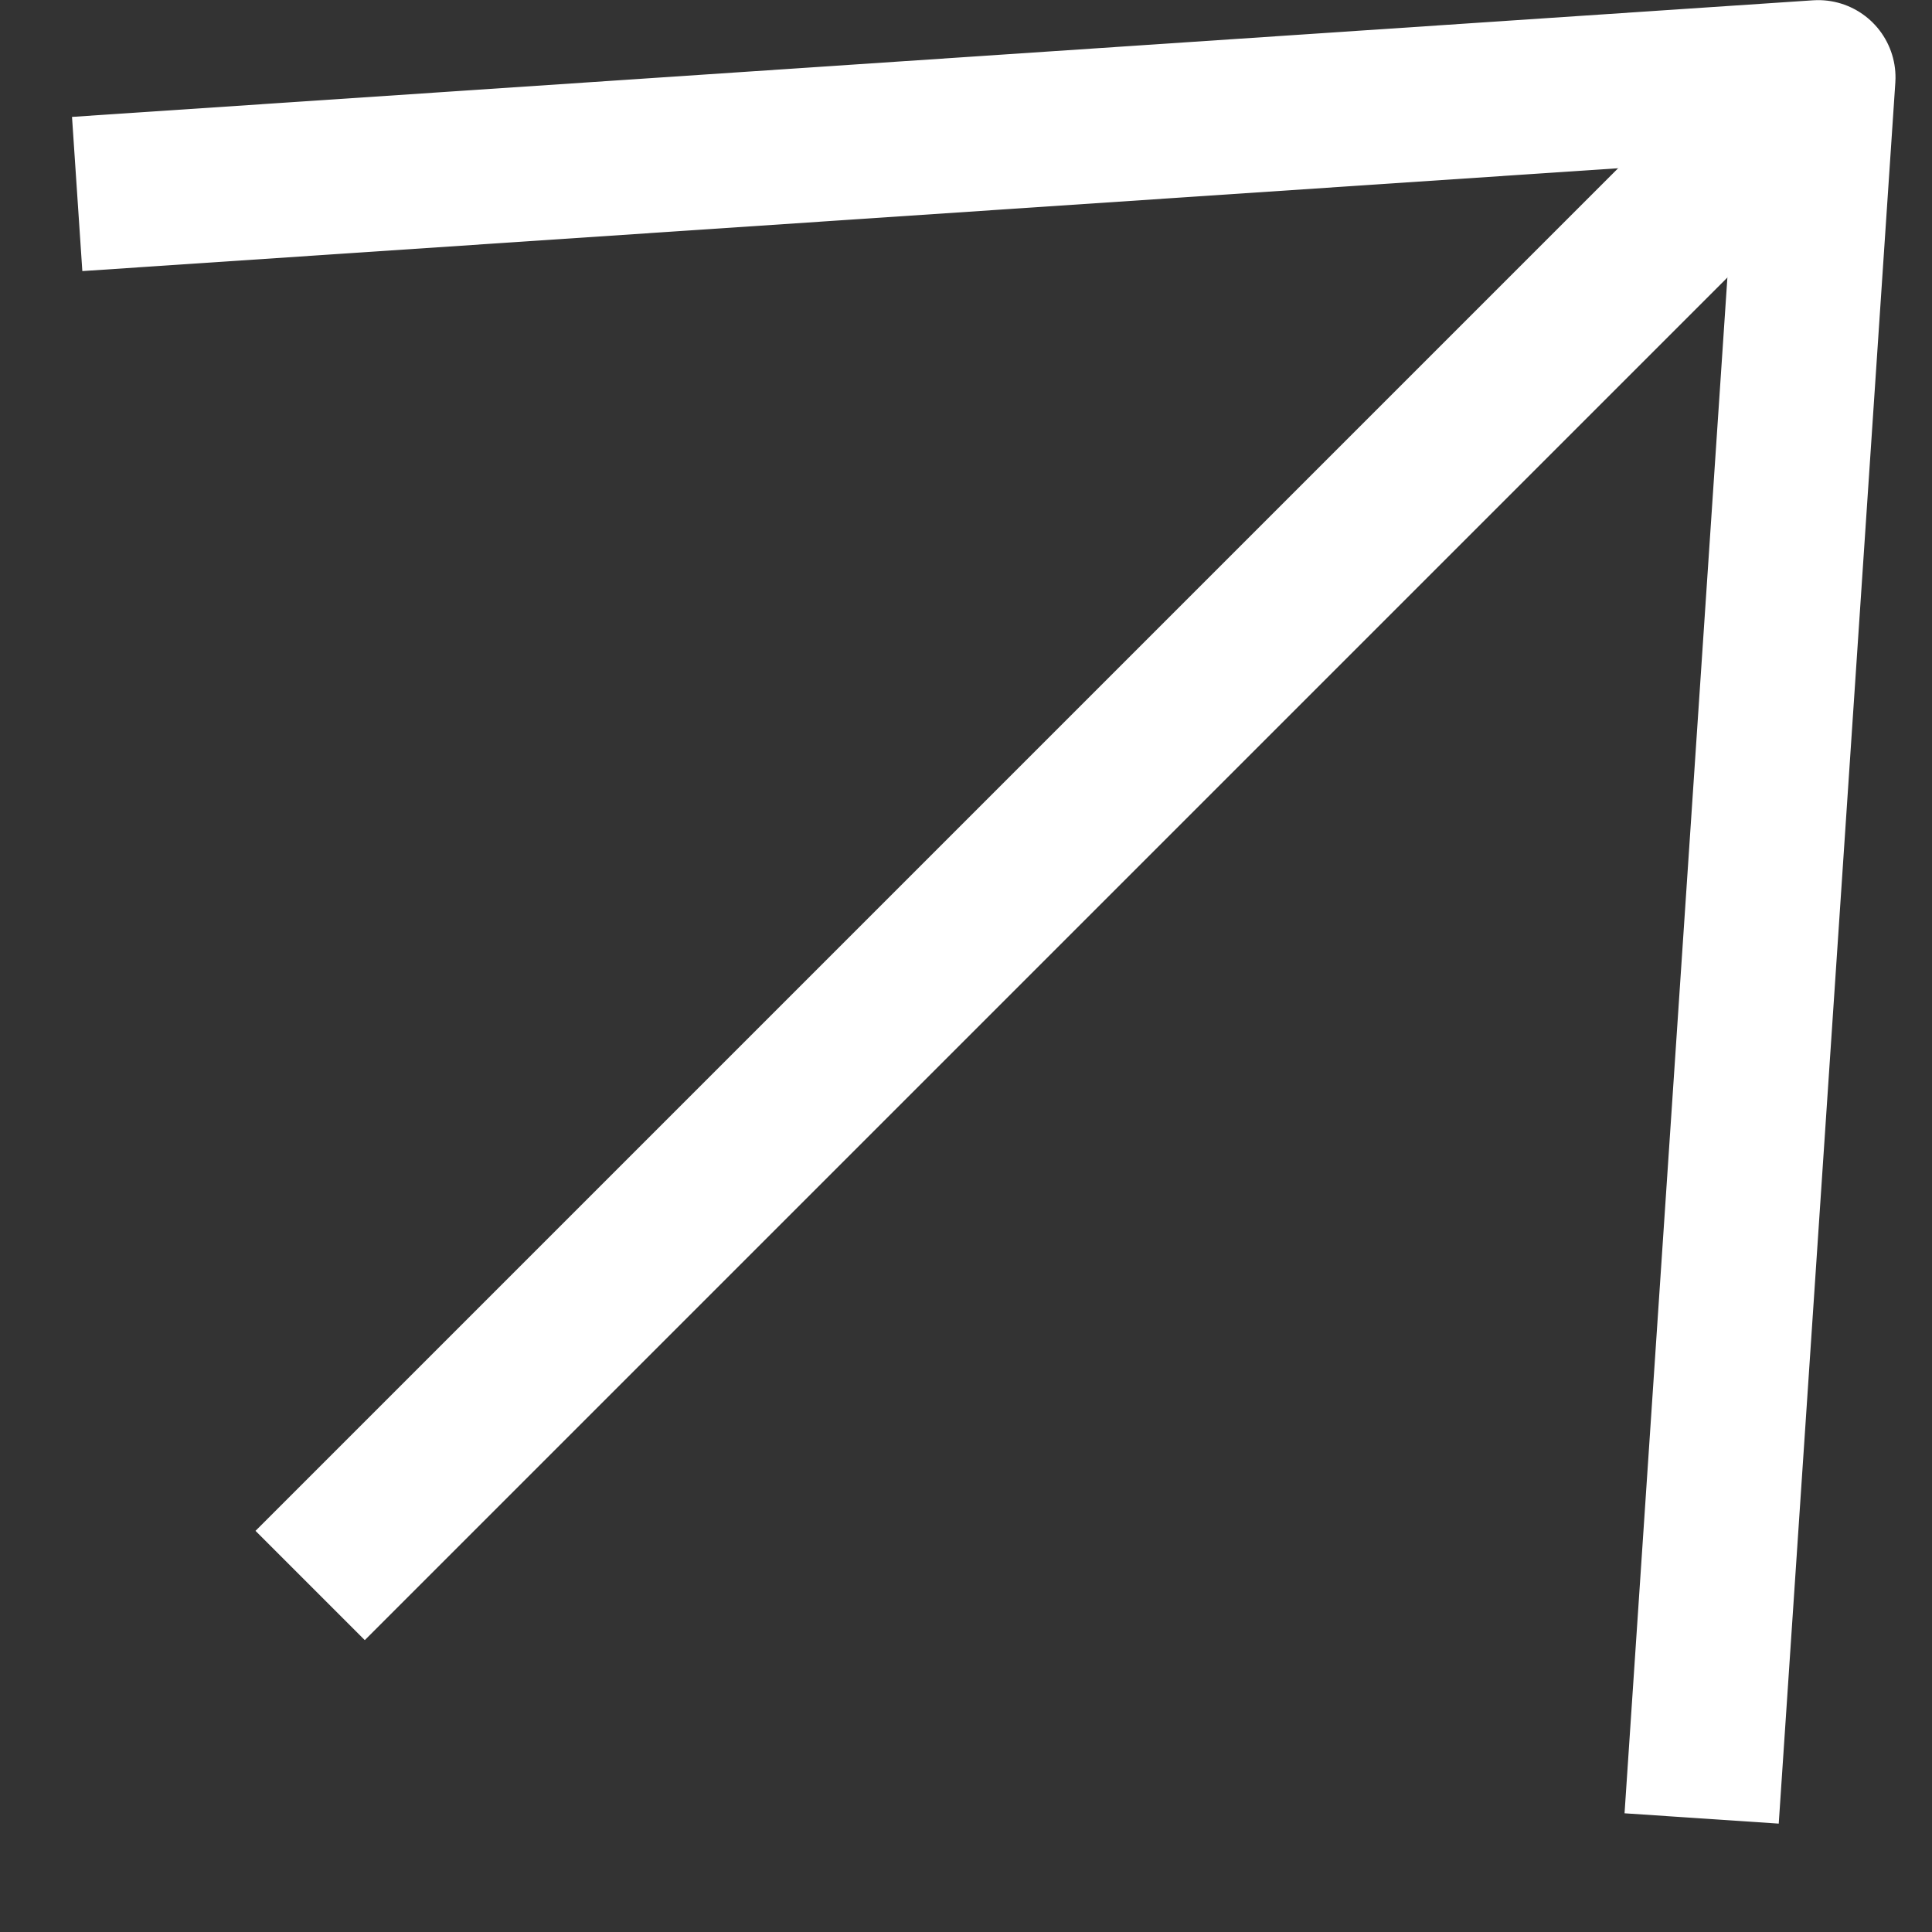 <?xml version="1.0" encoding="UTF-8" standalone="no"?> <svg xmlns="http://www.w3.org/2000/svg" xmlns:xlink="http://www.w3.org/1999/xlink" xmlns:serif="http://www.serif.com/" width="100%" height="100%" viewBox="0 0 25 25" version="1.1" xml:space="preserve" style="fill-rule:evenodd;clip-rule:evenodd;stroke-linejoin:round;"><rect x="0" y="0" width="25" height="25" fill="#333333" stroke="none"/> <g transform="matrix(1,0,0,1,-3.868,-6.883)"> <g id="Group_42" transform="matrix(0.707,-0.707,0.707,0.707,-1.963,18.621)"> <g id="Line_19" transform="matrix(1,0,0,1,0.754,13.17)"> <path d="M0,0L26.795,0" style="fill:none;fill-rule:nonzero;stroke:white;stroke-width:2px;"></path> </g> <g id="Path_32" transform="matrix(1,0,0,1,6.967,-2.196)"> <path d="M4.389,0.5L21.389,15.366L4.389,30.232" style="fill:none;fill-rule:nonzero;stroke:white;stroke-width:2px;"></path> </g> </g> </g> </svg> 